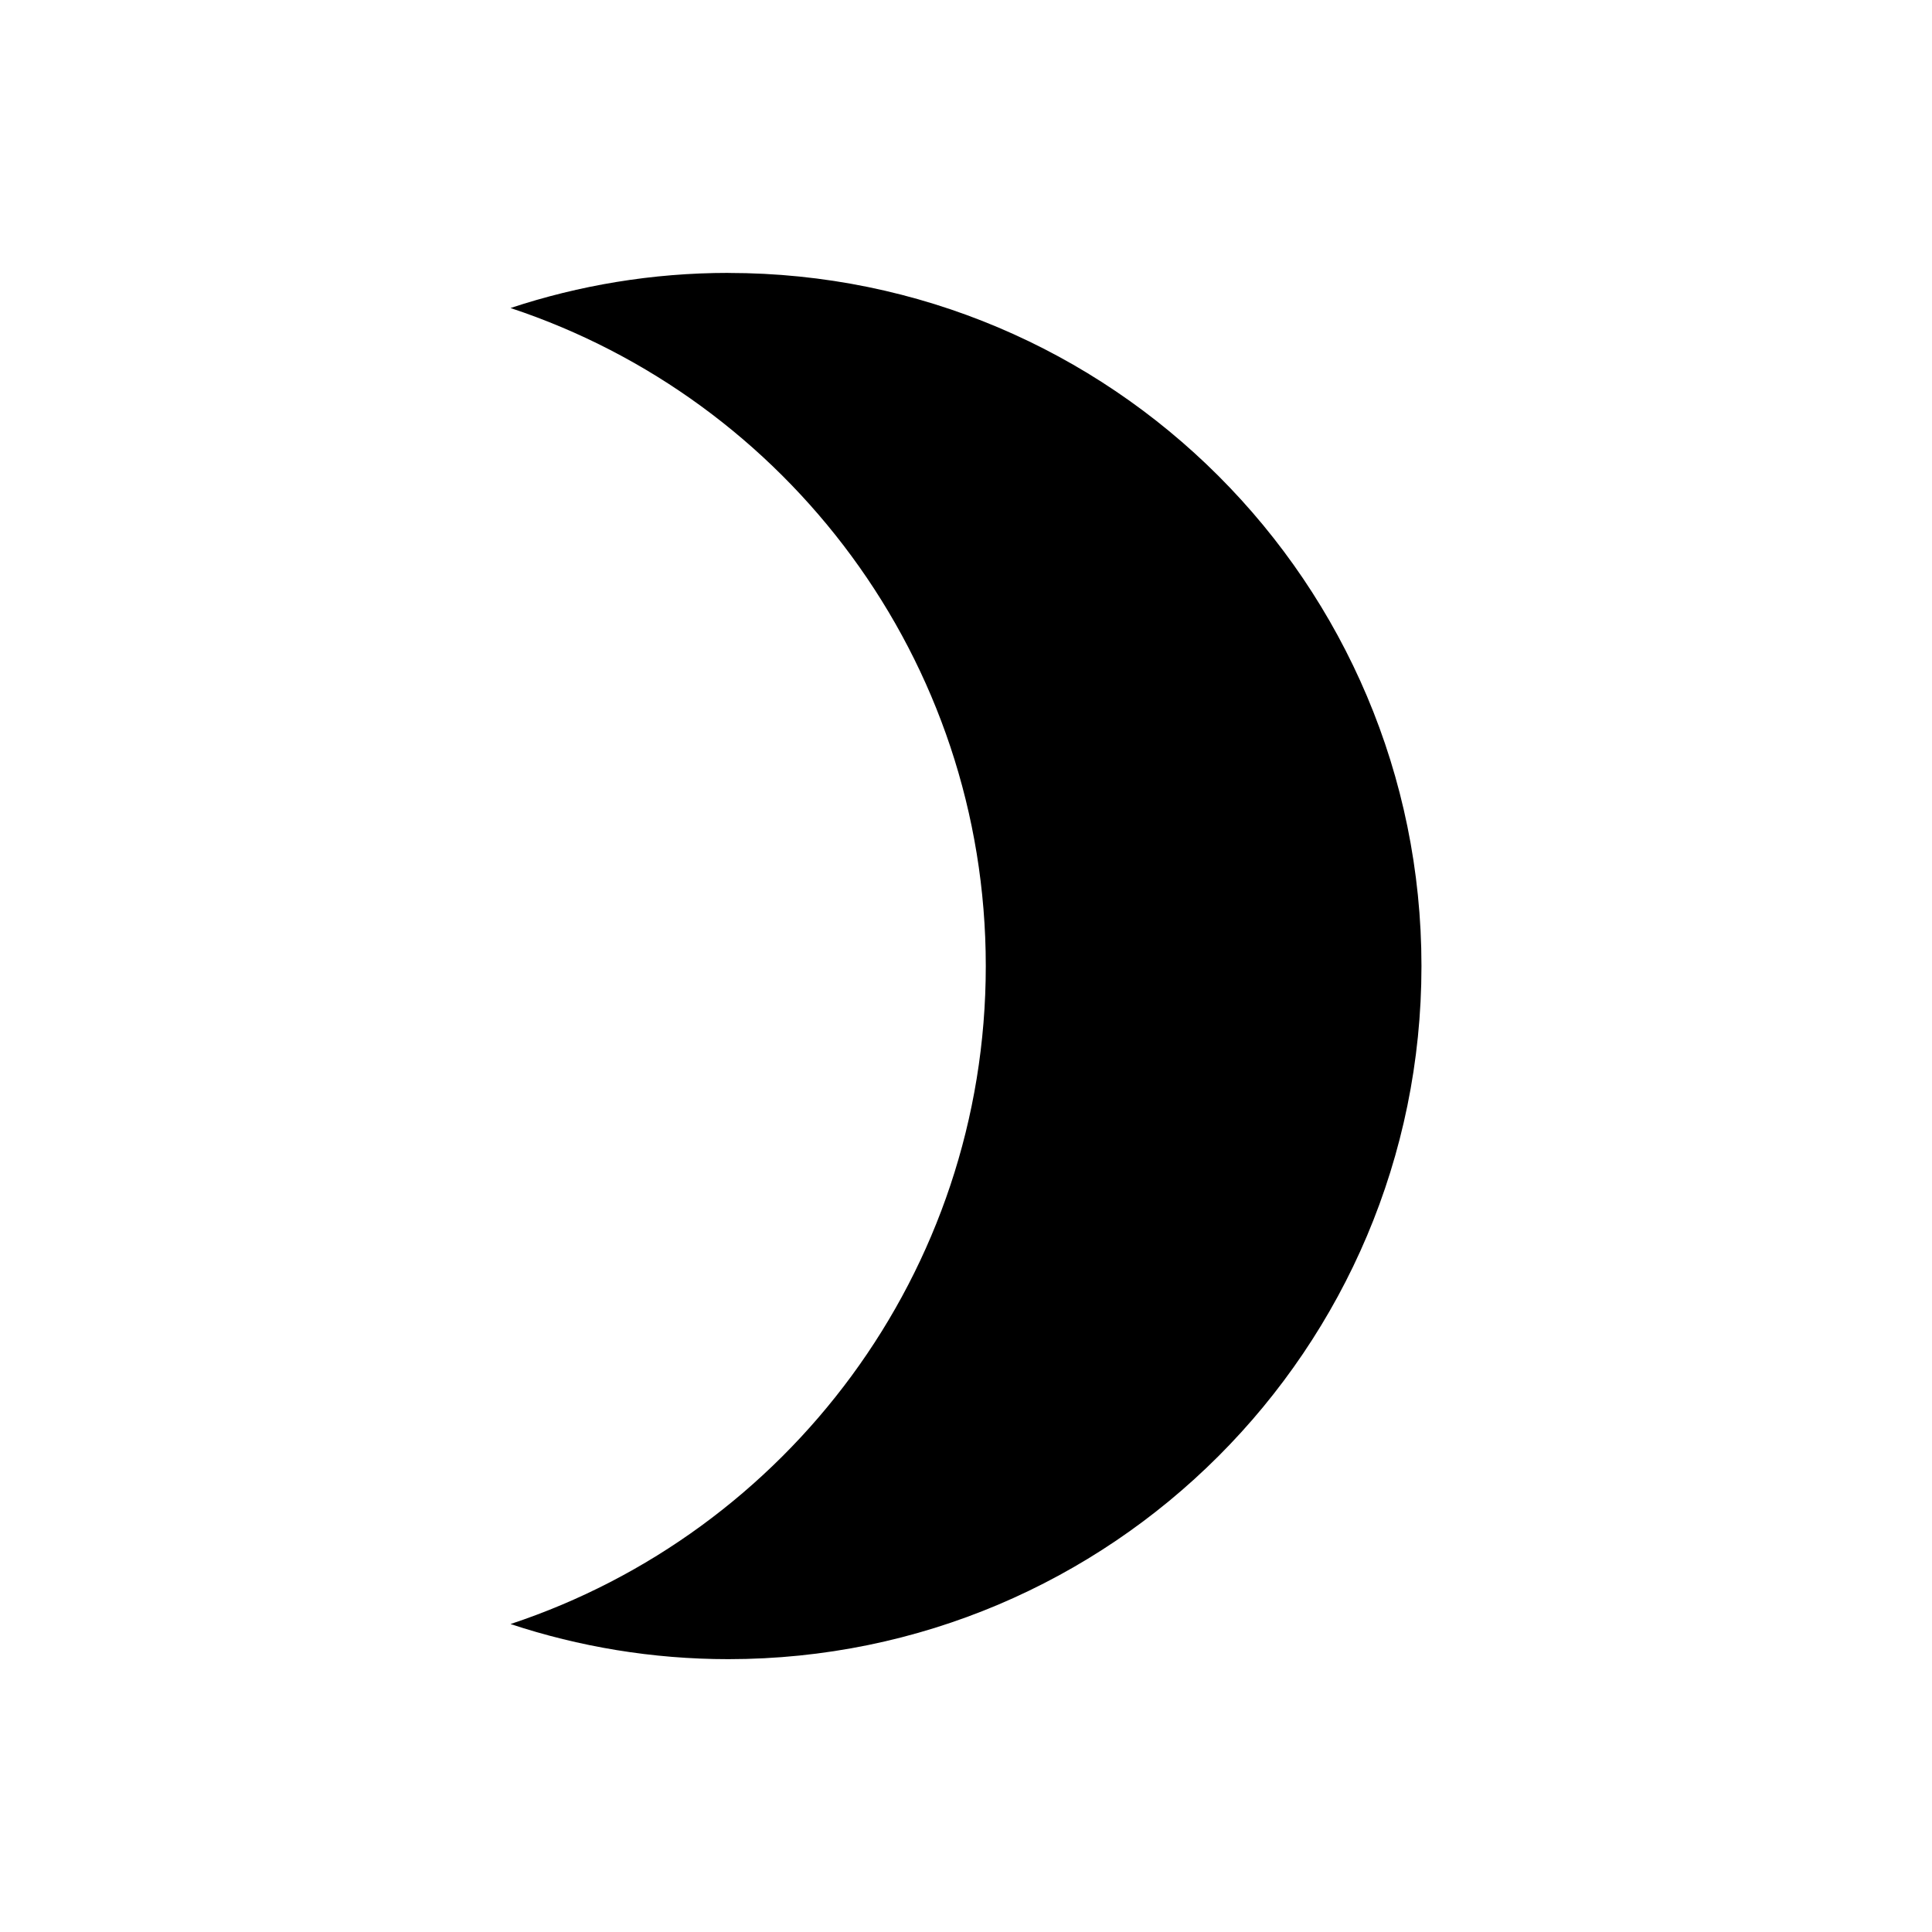<?xml version="1.0" encoding="UTF-8"?>
<!-- Uploaded to: ICON Repo, www.iconrepo.com, Generator: ICON Repo Mixer Tools -->
<svg fill="#000000" width="800px" height="800px" version="1.1" viewBox="144 144 512 512" xmlns="http://www.w3.org/2000/svg">
 <path d="m337.02 216.32c-20.18 0-39.57 3.301-57.727 9.309 73.148 24.211 125.95 93.102 125.95 174.38 0 81.266-52.801 150.16-125.95 174.38 18.16 6.004 37.551 9.305 57.73 9.305 101.45 0 183.68-82.238 183.68-183.68 0-101.45-82.238-183.68-183.68-183.68z"/>
</svg>